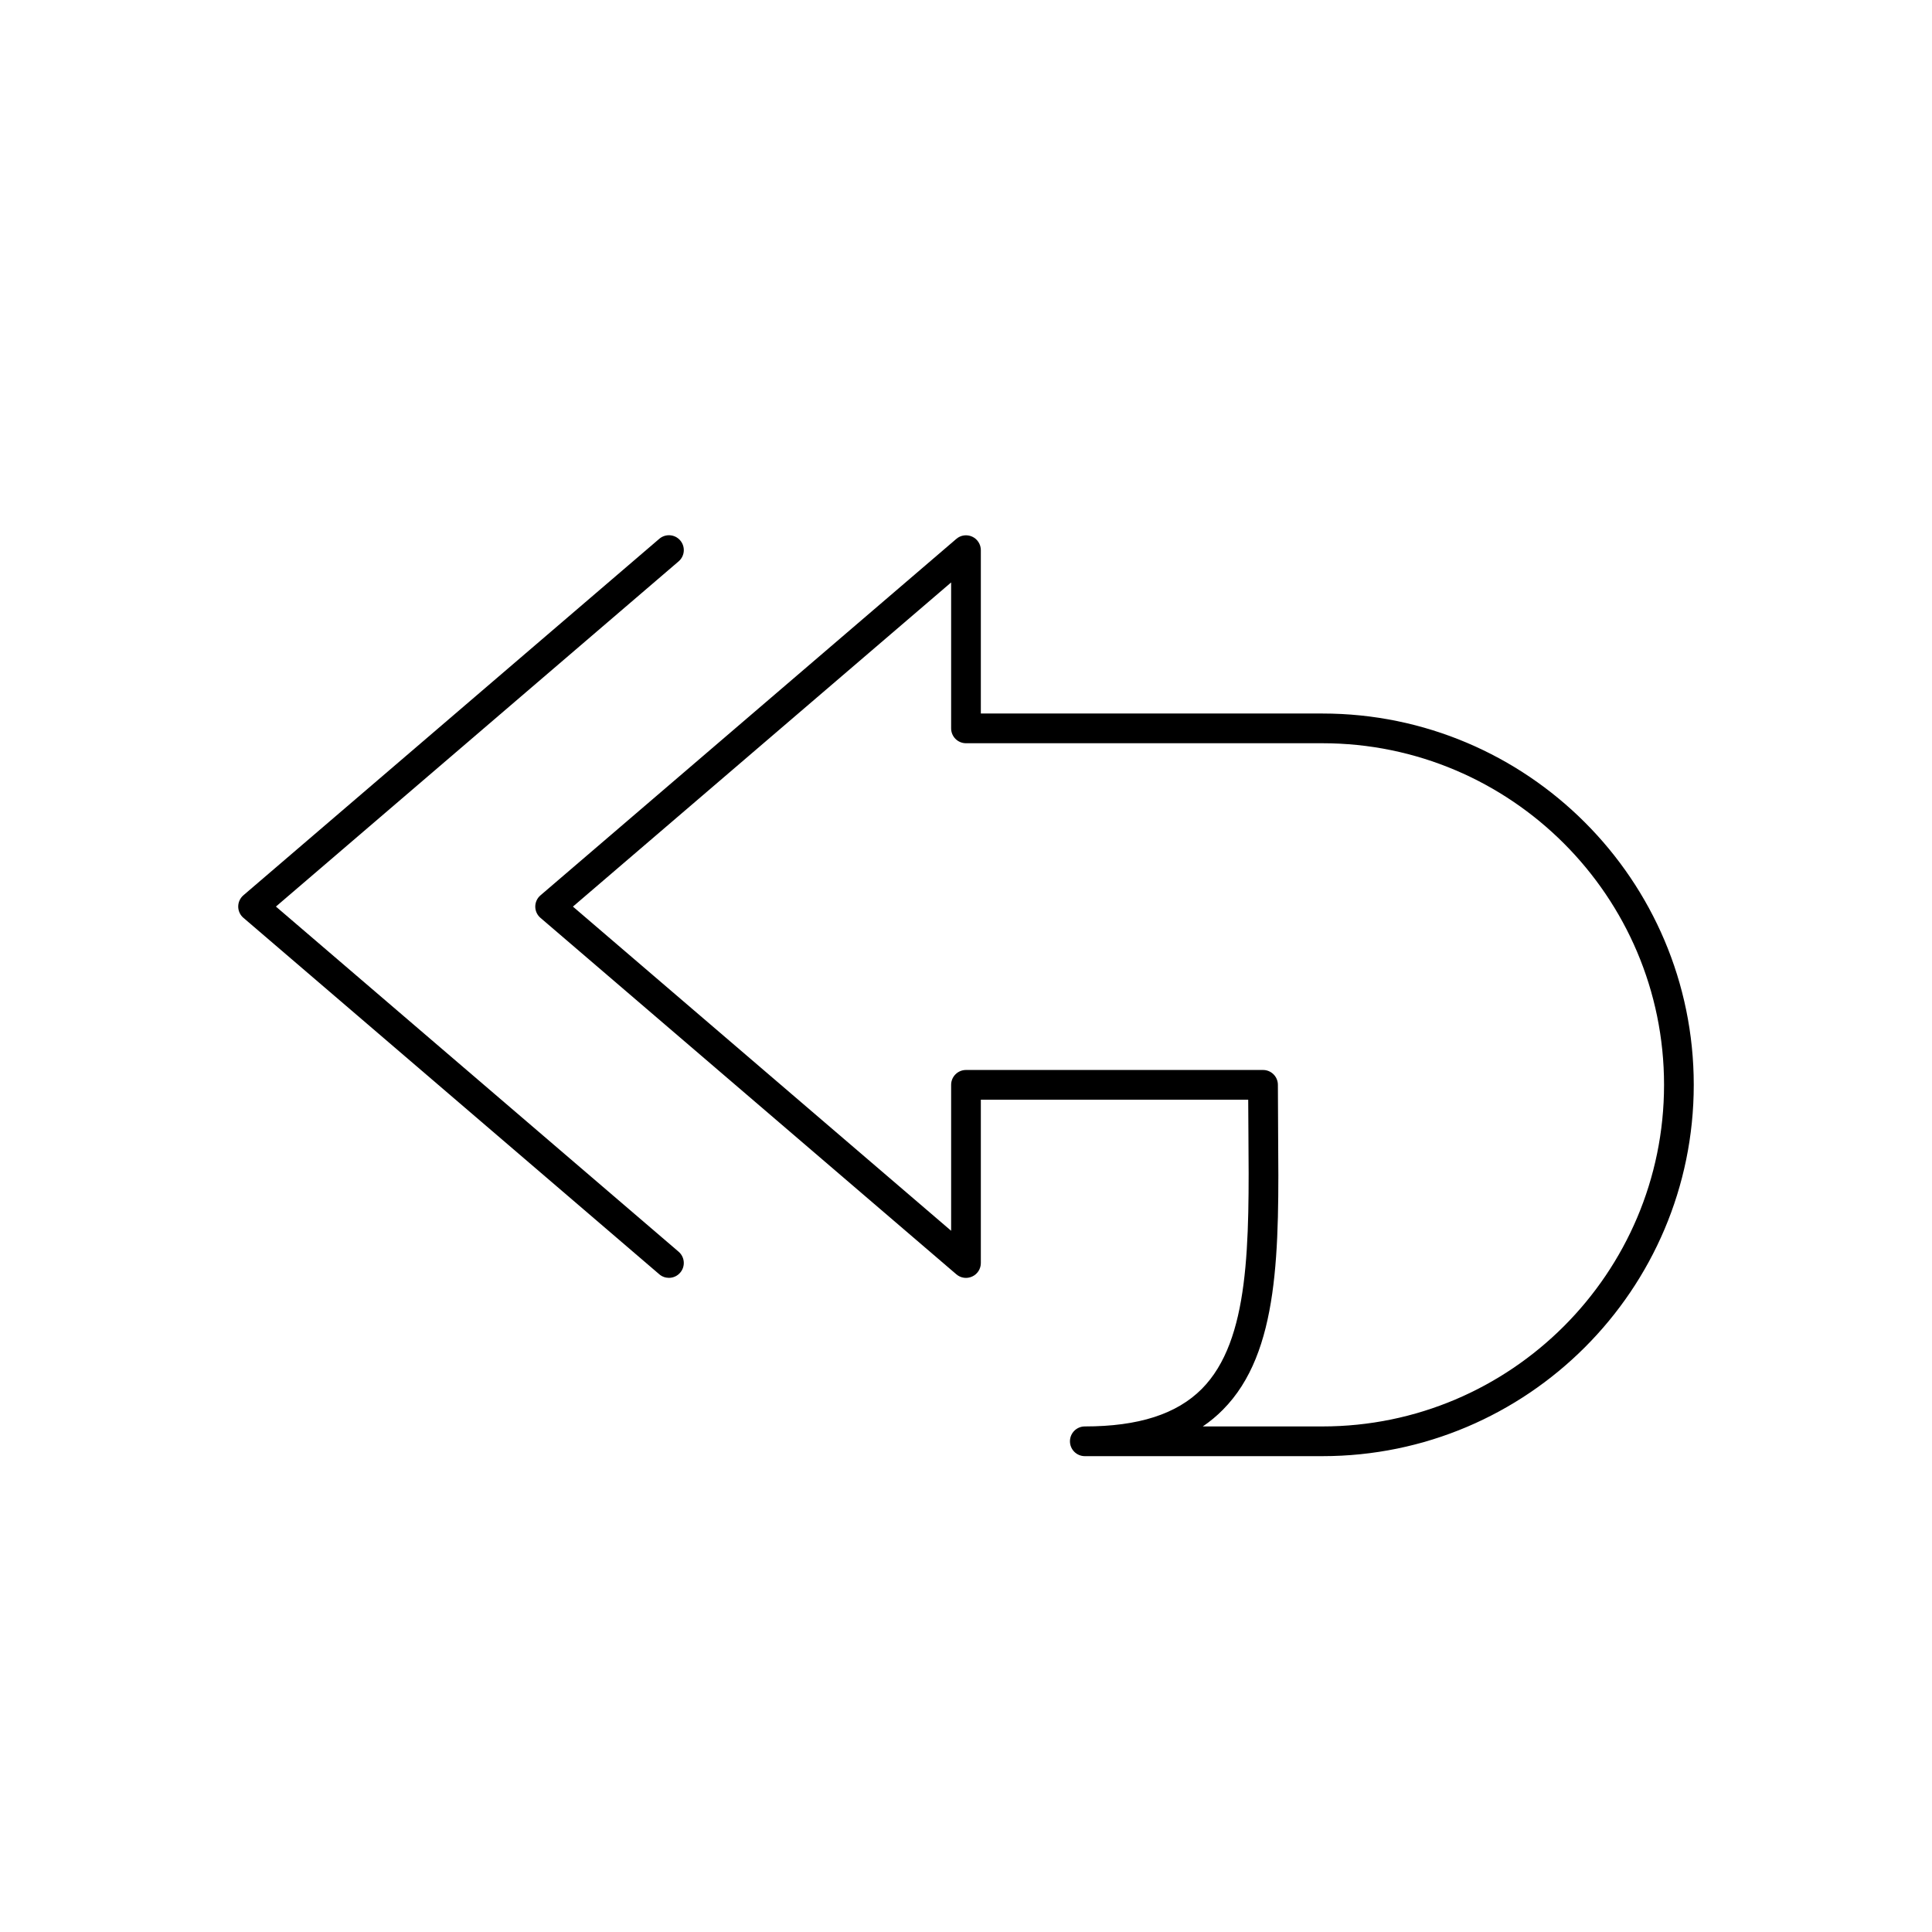<?xml version="1.0" encoding="UTF-8"?>
<!-- Uploaded to: SVG Repo, www.svgrepo.com, Generator: SVG Repo Mixer Tools -->
<svg fill="#000000" width="800px" height="800px" version="1.1" viewBox="144 144 512 512" xmlns="http://www.w3.org/2000/svg">
 <g>
  <path d="m494.46 333.09h-90.527v-43.297c0-1.535-0.898-2.938-2.289-3.574-1.395-0.637-3.039-0.418-4.203 0.59l-110.21 94.465c-0.875 0.742-1.379 1.836-1.379 2.984 0 1.148 0.504 2.242 1.379 2.984l110.21 94.465c1.172 1.008 2.809 1.234 4.203 0.582 1.395-0.629 2.289-2.031 2.289-3.566v-43.297h70.855c0.016 2.898 0.039 5.754 0.055 8.582 0.227 29.605 0.434 55.168-12.344 68.055-6.656 6.699-16.797 9.957-31.012 9.957-2.172 0-3.938 1.762-3.938 3.938 0 2.172 1.762 3.938 3.938 3.938h62.977c54.262 0 98.398-44.137 98.398-98.398 0-54.266-44.137-98.406-98.402-98.406zm0 188.93h-31.707c1.93-1.309 3.707-2.785 5.328-4.426 15.098-15.207 14.887-42.297 14.633-73.652-0.027-4.074-0.059-8.23-0.059-12.449 0-2.172-1.762-3.938-3.938-3.938h-78.719c-2.172 0-3.938 1.762-3.938 3.938v38.676l-100.23-85.91 100.23-85.906v38.676c0 2.172 1.762 3.938 3.938 3.938h94.465c49.918 0 90.527 40.613 90.527 90.527 0 49.914-40.613 90.527-90.531 90.527z"/>
  <path d="m217.12 384.25 106.72-91.48c1.652-1.418 1.844-3.898 0.426-5.551-1.41-1.652-3.898-1.844-5.551-0.426l-110.21 94.465c-0.871 0.75-1.375 1.844-1.375 2.992 0 1.148 0.504 2.242 1.379 2.984l110.21 94.465c0.738 0.637 1.652 0.945 2.559 0.945 1.109 0 2.211-0.473 2.984-1.379 1.418-1.645 1.227-4.133-0.426-5.551z"/>
 </g>
</svg>